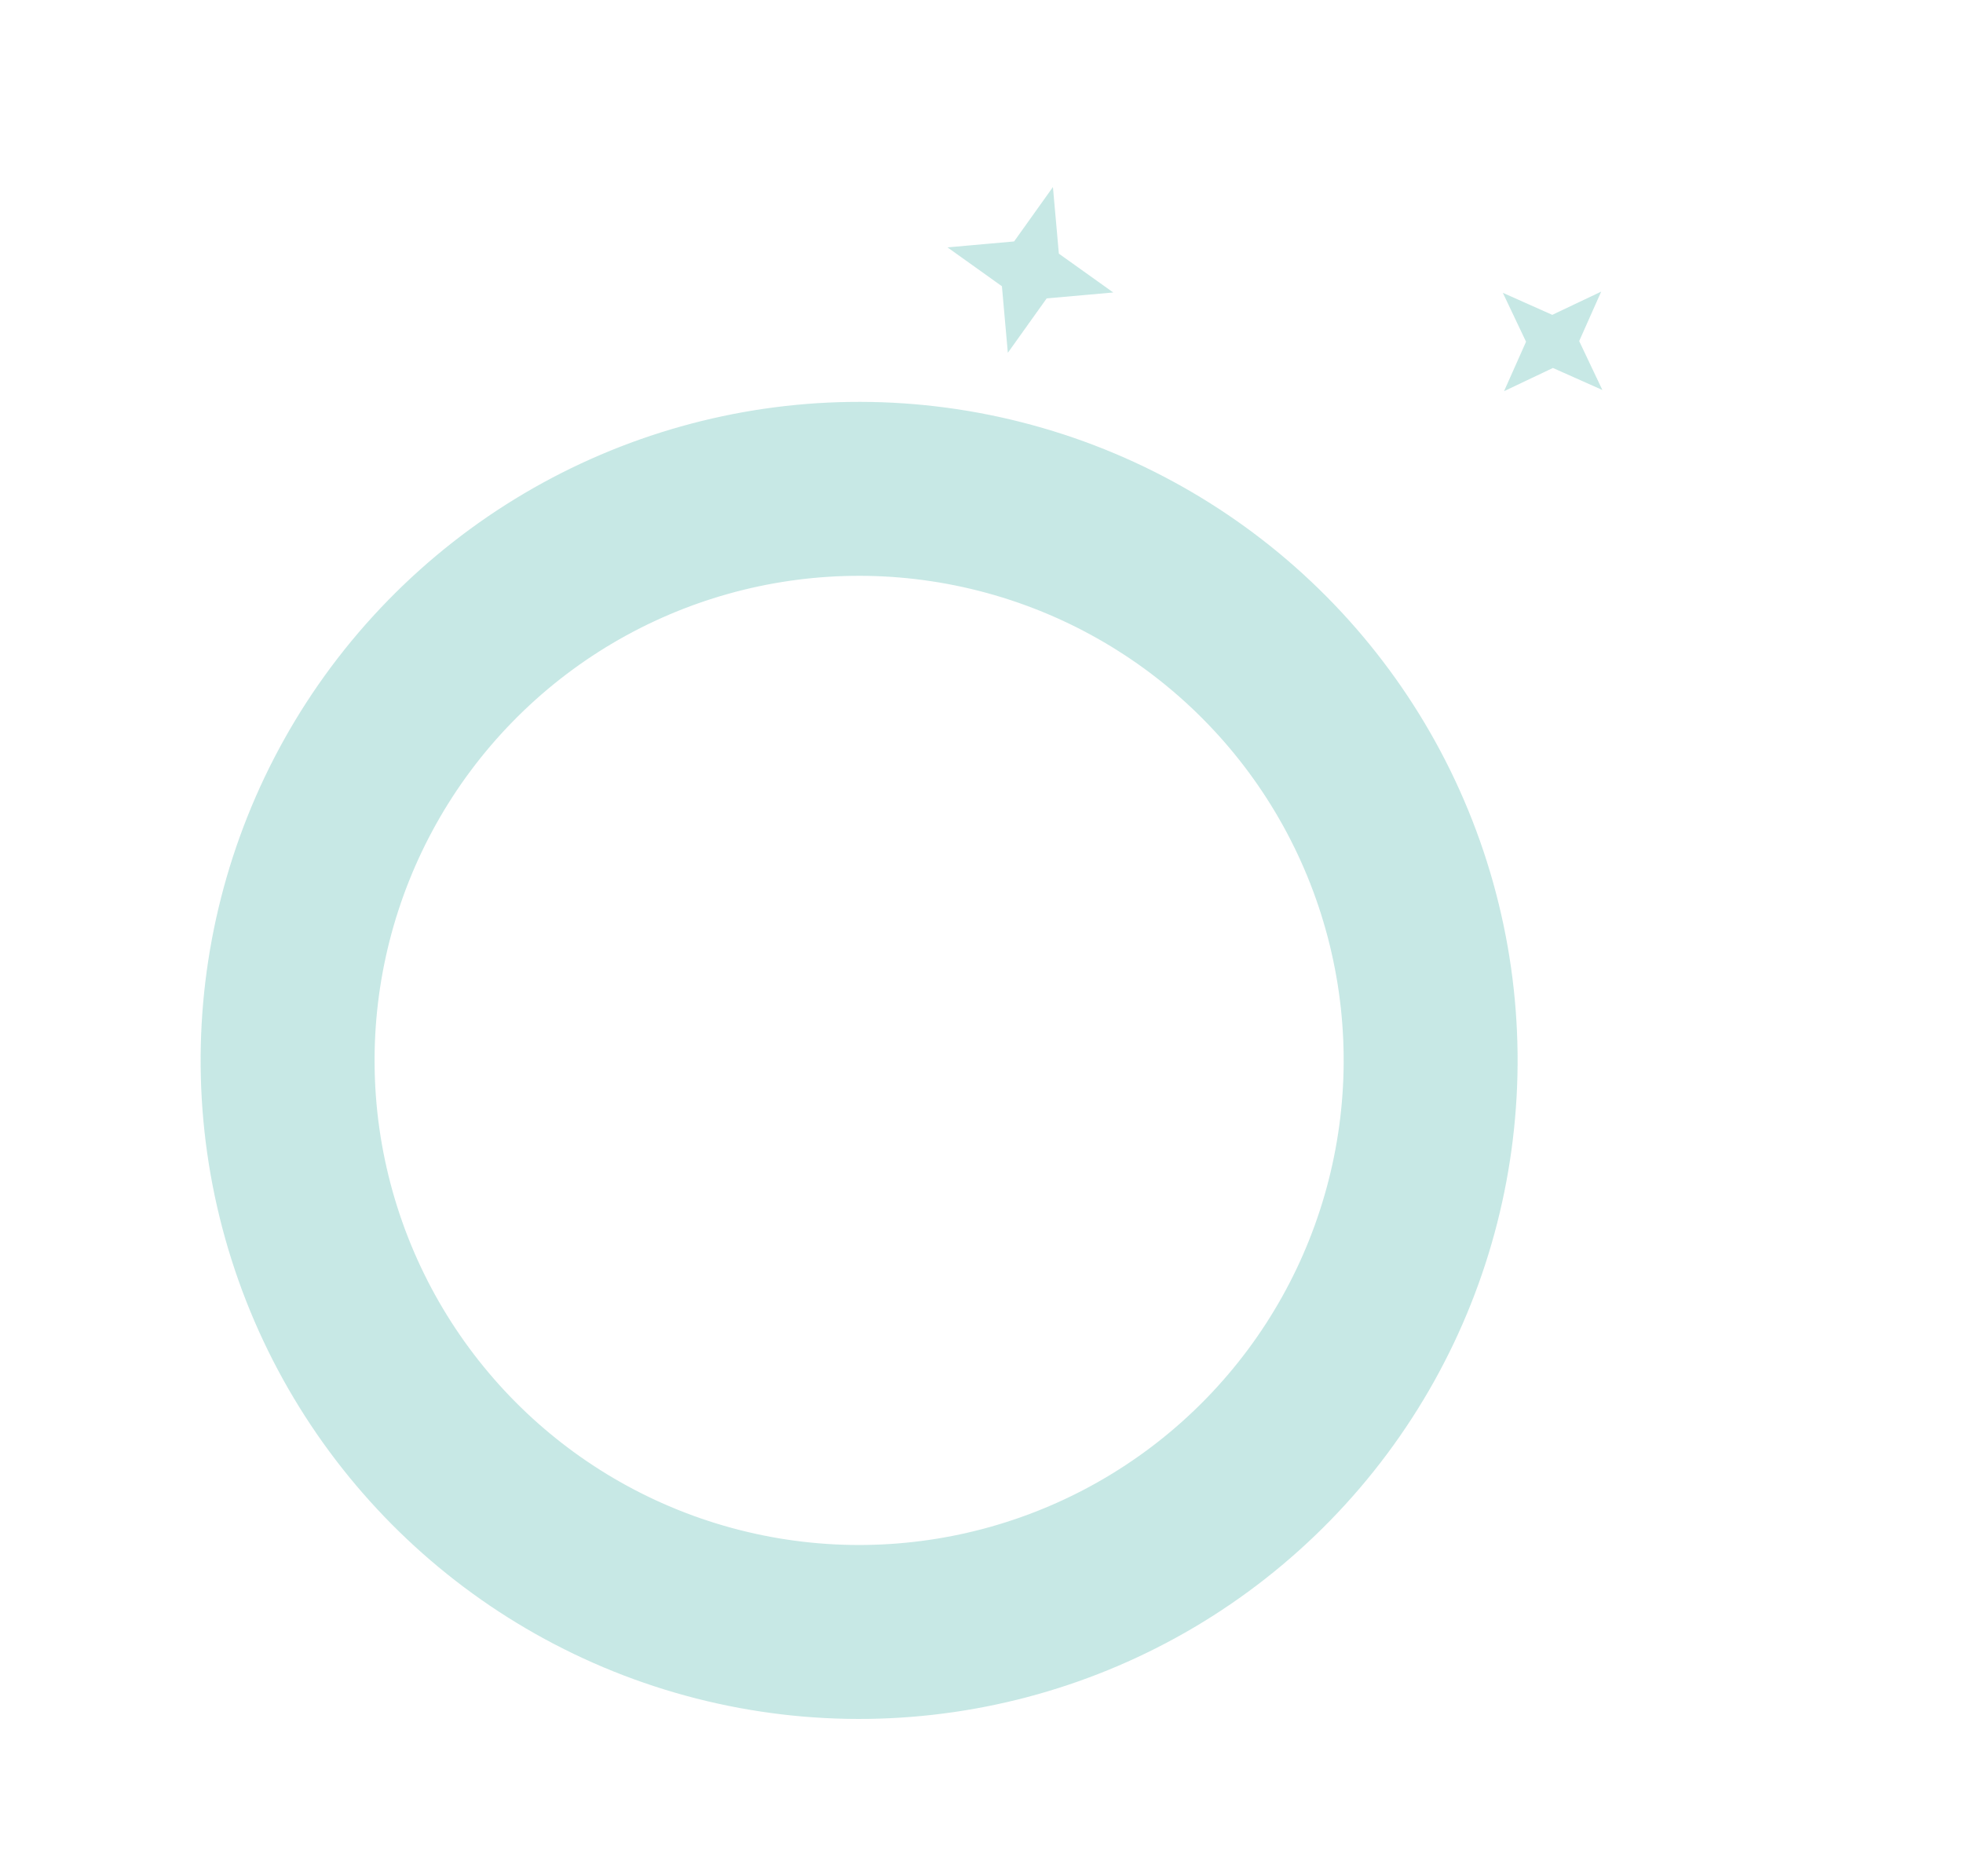 <svg width="158" height="151" viewBox="0 0 158 151" fill="none" xmlns="http://www.w3.org/2000/svg">
<g opacity="0.22">
<circle cx="69.15" cy="85.344" r="46" transform="rotate(-15.697 69.15 85.344)" stroke="#009688" stroke-width="14"/>
<path d="M121.993 24.573L124.739 25.796L124.949 25.889L125.157 25.791L127.872 24.502L126.65 27.248L126.556 27.458L126.655 27.665L127.943 30.381L125.198 29.158L124.988 29.065L124.78 29.163L122.065 30.452L123.287 27.706L123.38 27.496L123.282 27.289L121.993 24.573Z" fill="#009688" stroke="#009688"/>
<path d="M77.654 20.288L81.667 19.93L81.896 19.91L82.03 19.723L84.371 16.444L84.728 20.457L84.748 20.686L84.935 20.82L88.214 23.161L84.201 23.518L83.972 23.538L83.839 23.725L81.498 27.004L81.141 22.991L81.12 22.762L80.933 22.629L77.654 20.288Z" fill="#009688" stroke="#009688"/>
</g>
</svg>

